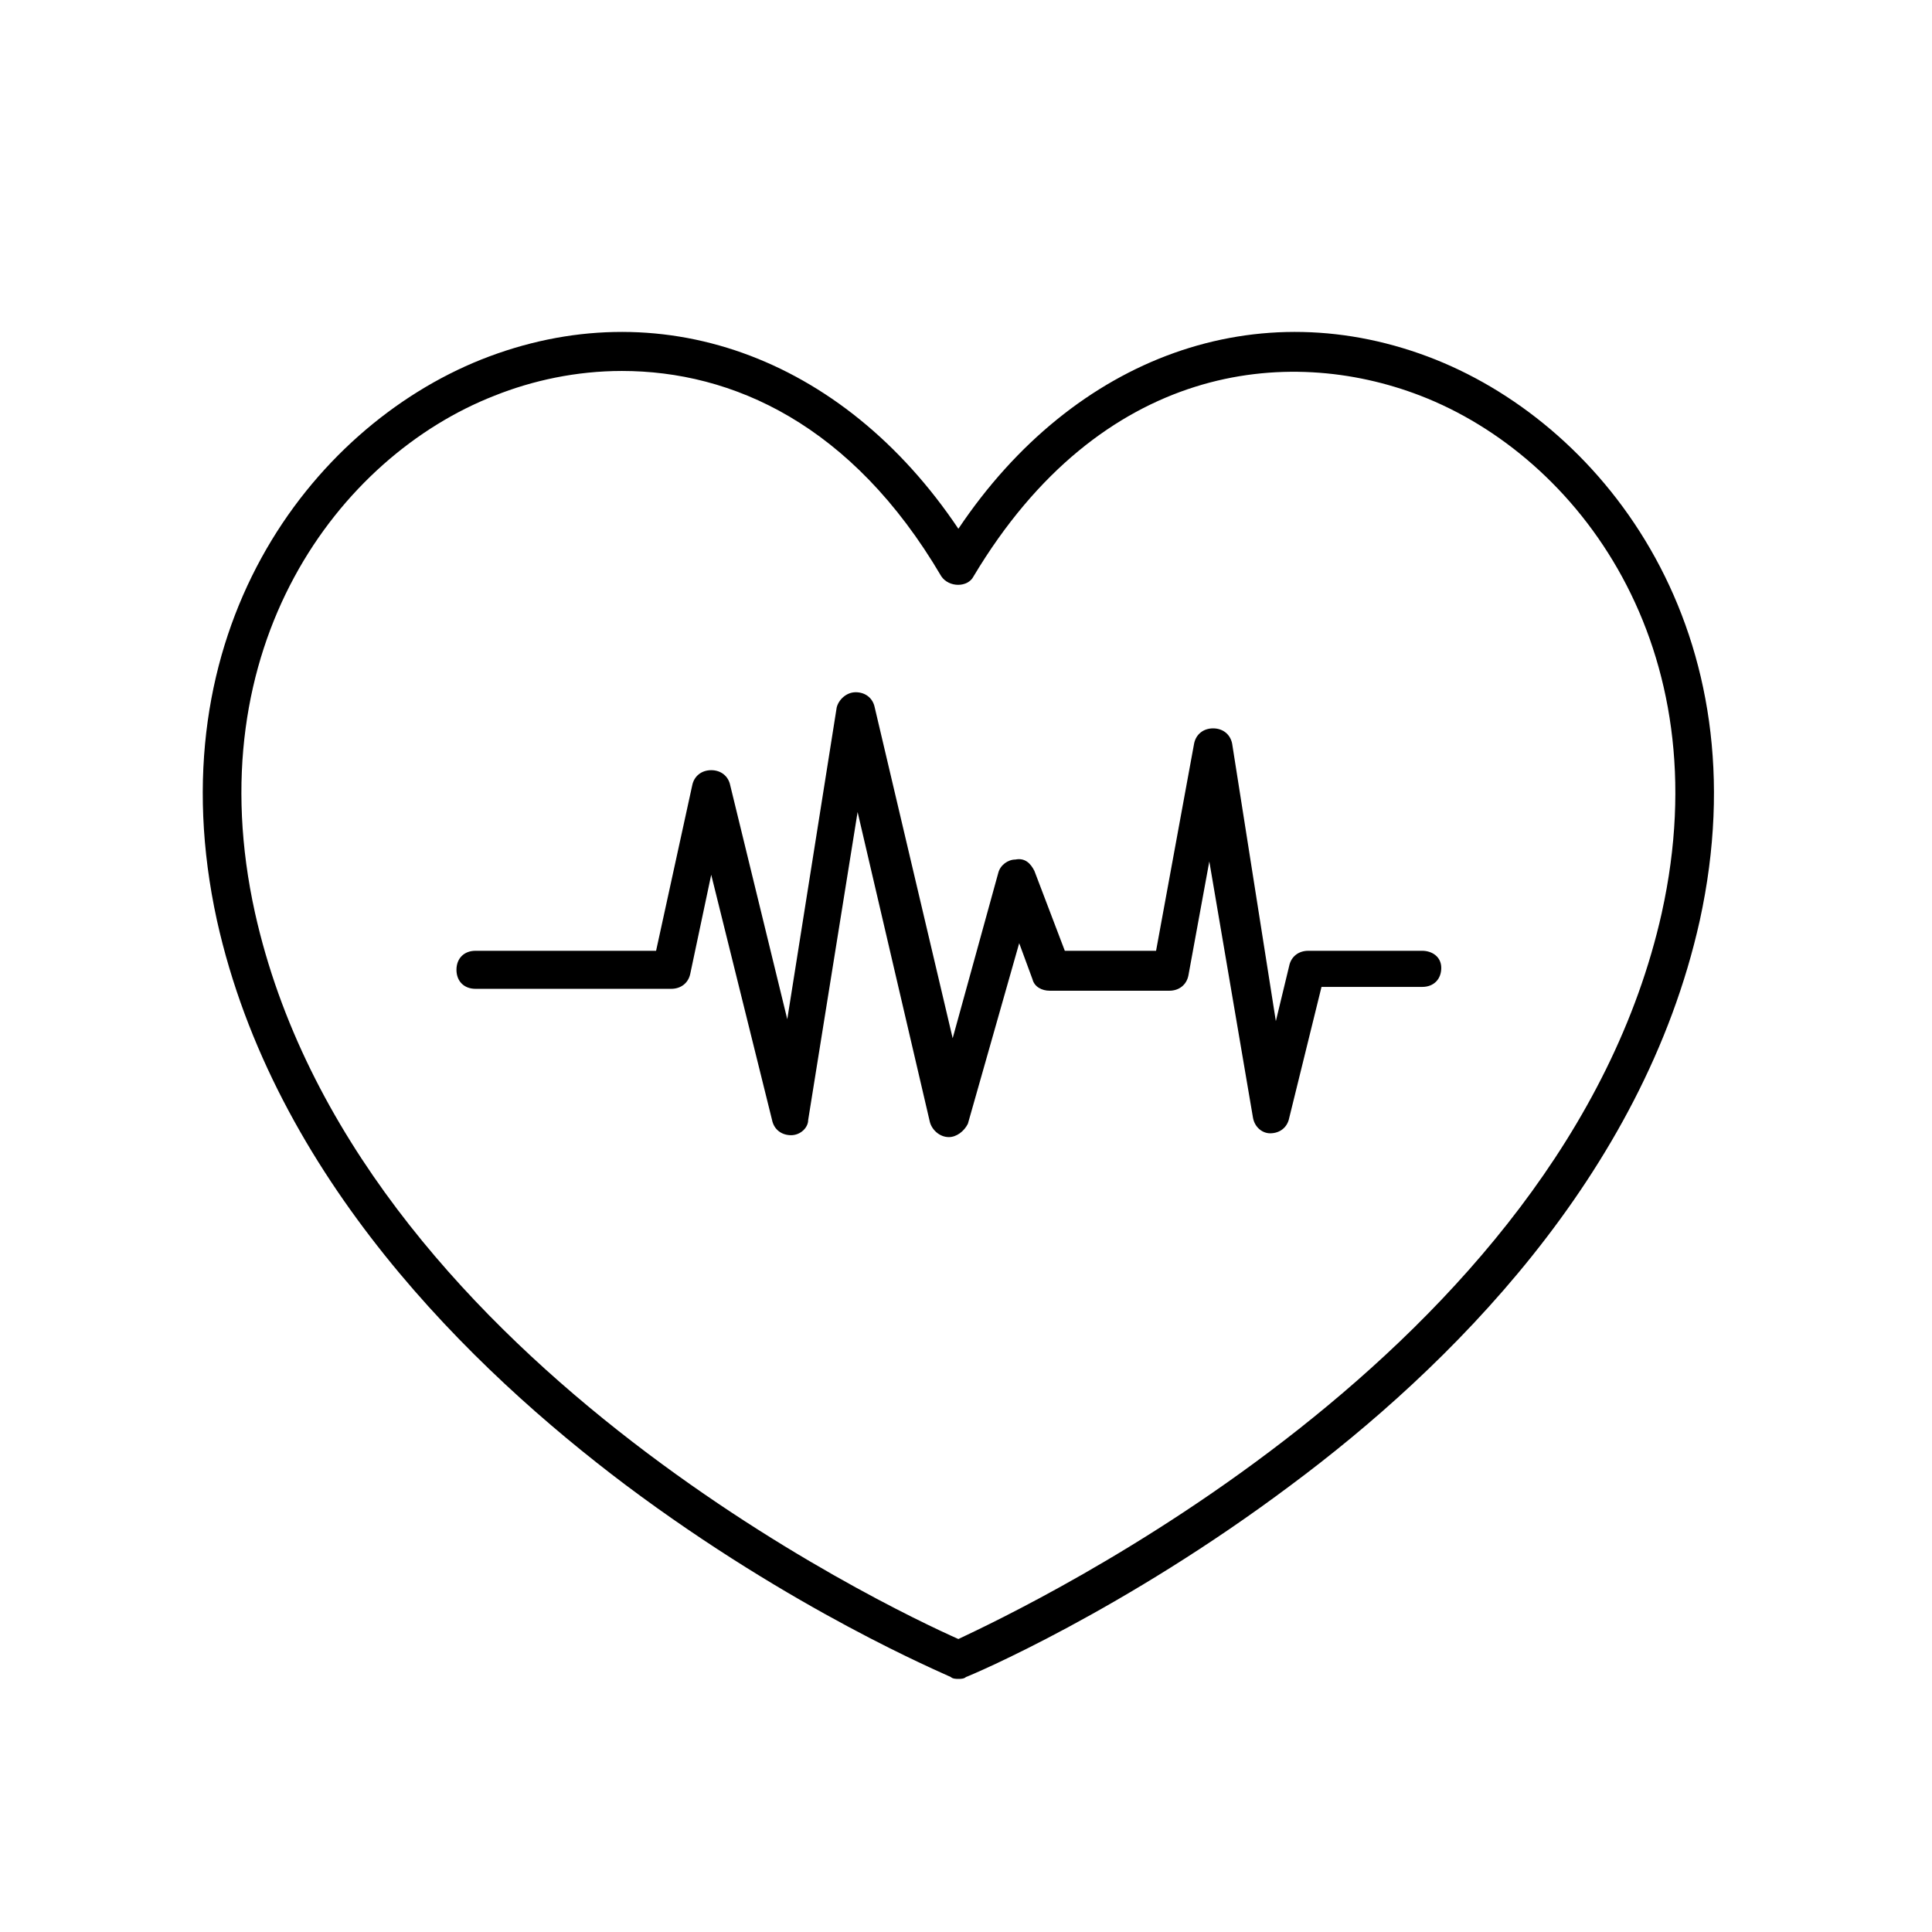 <?xml version="1.0" encoding="UTF-8"?>
<!-- The Best Svg Icon site in the world: iconSvg.co, Visit us! https://iconsvg.co -->
<svg fill="#000000" width="800px" height="800px" version="1.1" viewBox="144 144 512 512" xmlns="http://www.w3.org/2000/svg">
 <g>
  <path d="m524.44 239.29c-46.855-18.641-95.723-1.008-126.46 44.84-30.73-45.848-79.602-63.48-126.46-44.84-45.344 18.137-86.656 72.547-70.031 148.62 15.113 68.016 67.512 118.9 108.32 149.63 44.336 33.25 84.137 49.879 86.152 50.883 0.504 0.504 1.512 0.504 2.016 0.504s1.512 0 2.016-0.504c1.512-0.504 41.816-17.633 86.152-50.883 41.312-30.73 93.203-81.617 108.32-149.63 16.621-76.078-24.691-130.49-70.031-148.62zm59.953 146.61c-26.199 116.88-168.27 183.89-186.41 192.46-18.137-8.062-160.21-75.066-186.41-192.46-15.617-70.535 22.168-120.91 63.48-137.04 10.078-4.031 21.664-6.551 33.754-6.551 29.223 0 60.961 14.105 84.641 54.41 2.016 3.023 7.055 3.023 8.566 0 33.754-56.426 83.129-61.465 118.39-47.863 41.816 16.125 79.602 66.508 63.984 137.04z"/>
  <path d="m520.91 395.97h-30.23c-2.519 0-4.535 1.512-5.039 4.031l-3.527 14.609-11.586-73.555c-0.504-2.519-2.519-4.031-5.039-4.031-2.519 0-4.535 1.512-5.039 4.031l-10.078 54.914h-24.184l-8.055-21.16c-1.008-2.016-2.519-3.527-5.039-3.023-2.016 0-4.031 1.512-4.535 3.527l-12.09 43.832-20.656-87.664c-0.504-2.519-2.519-4.031-5.039-4.031-2.519 0-4.535 2.016-5.039 4.031l-13.098 82.625-15.113-61.969c-0.504-2.519-2.519-4.031-5.039-4.031s-4.535 1.512-5.039 4.031l-9.574 43.832h-47.863c-3.023 0-5.039 2.016-5.039 5.039 0 3.023 2.016 5.039 5.039 5.039h51.891c2.519 0 4.535-1.512 5.039-4.031l5.543-26.199 16.121 64.992c0.504 2.519 2.519 4.031 5.039 4.031s4.535-2.016 4.535-4.031l13.098-81.617 19.145 82.121c0.504 2.016 2.519 4.031 5.039 4.031 2.016 0 4.031-1.512 5.039-3.527l13.602-47.863 3.527 9.574c0.504 2.016 2.519 3.023 4.535 3.023h31.738c2.519 0 4.535-1.512 5.039-4.031l5.543-30.23 11.59 68.016c0.504 2.519 2.519 4.031 4.535 4.031 2.519 0 4.535-1.512 5.039-4.031l8.566-34.762 26.699-0.004c3.023 0 5.039-2.016 5.039-5.039-0.004-3.019-2.519-4.531-5.039-4.531z"/>
 </g>
</svg>
